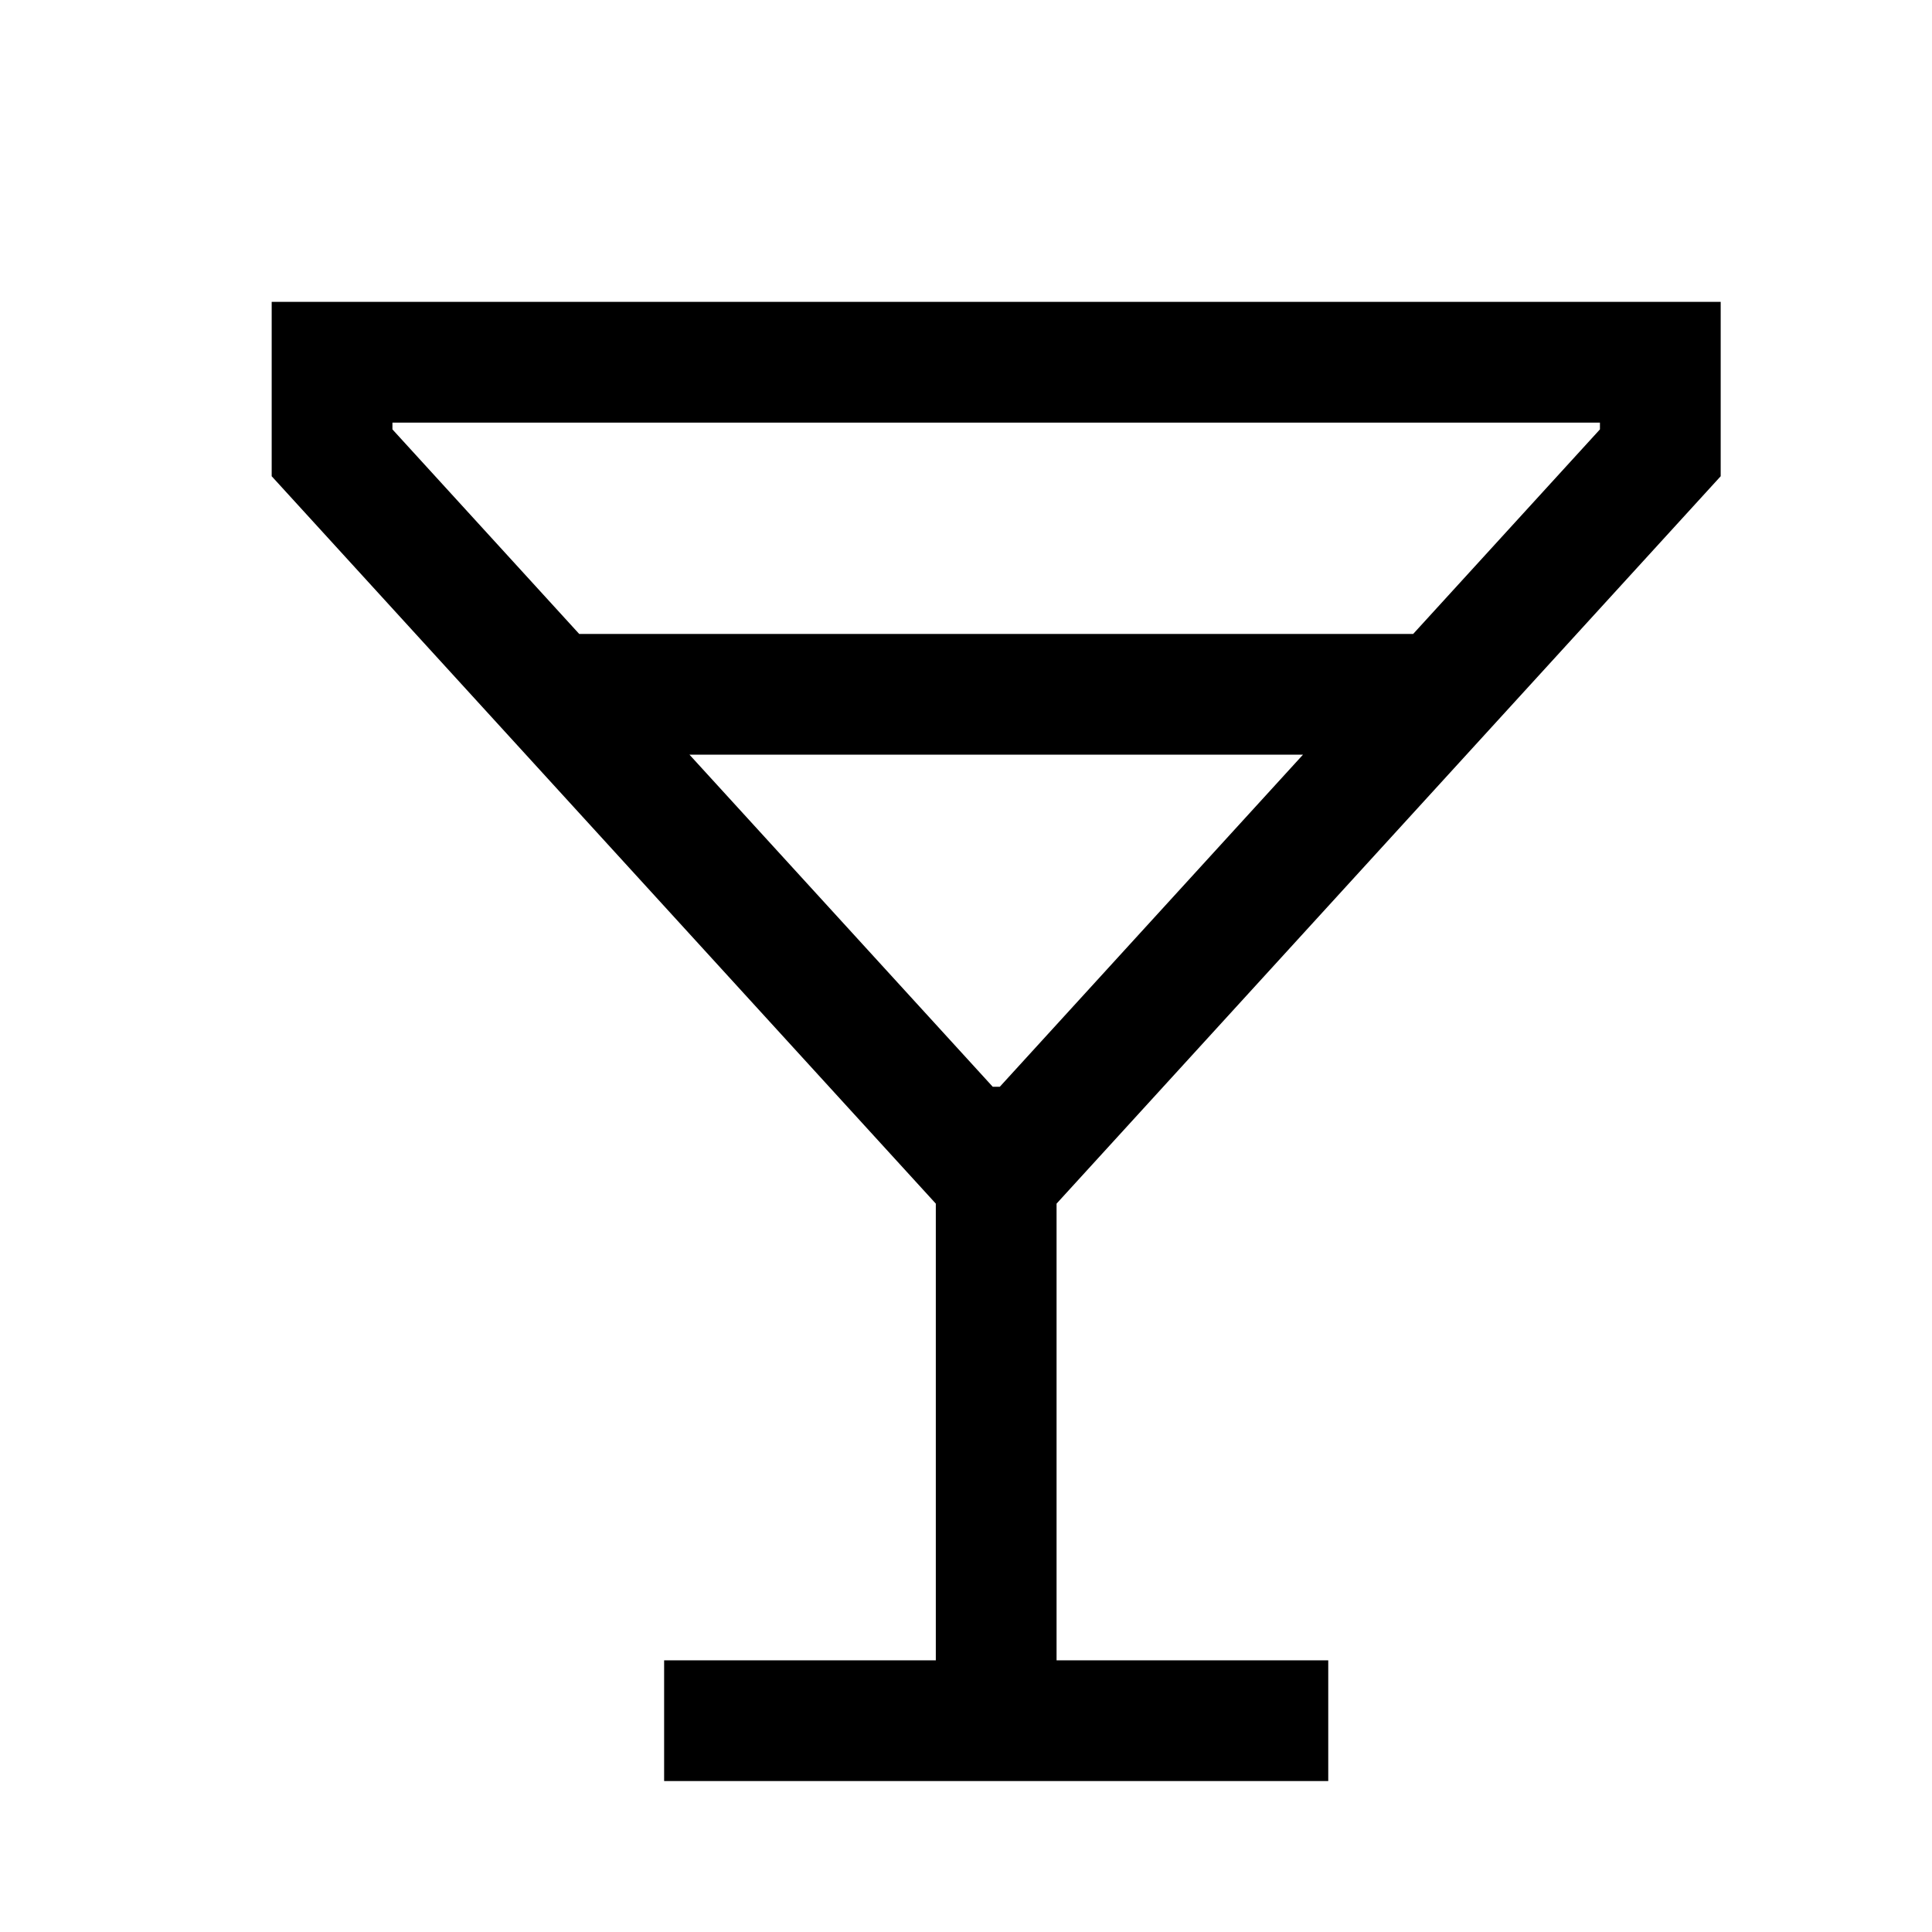<!-- Generated by IcoMoon.io -->
<svg version="1.1" xmlns="http://www.w3.org/2000/svg" width="24" height="24" viewBox="0 0 24 24">
<title>drink-alcohol</title>
<path d="M11.625 20.625h-3.375v1.5h8.25v-1.5h-3.375v-5.673l8.25-9.036v-2.166h-18v2.166l8.25 9.036zM4.875 5.334v-0.084h15v0.084l-2.32 2.541h-10.36zM8.565 9.375h7.621l-3.766 4.125h-0.088z"></path>
</svg>
